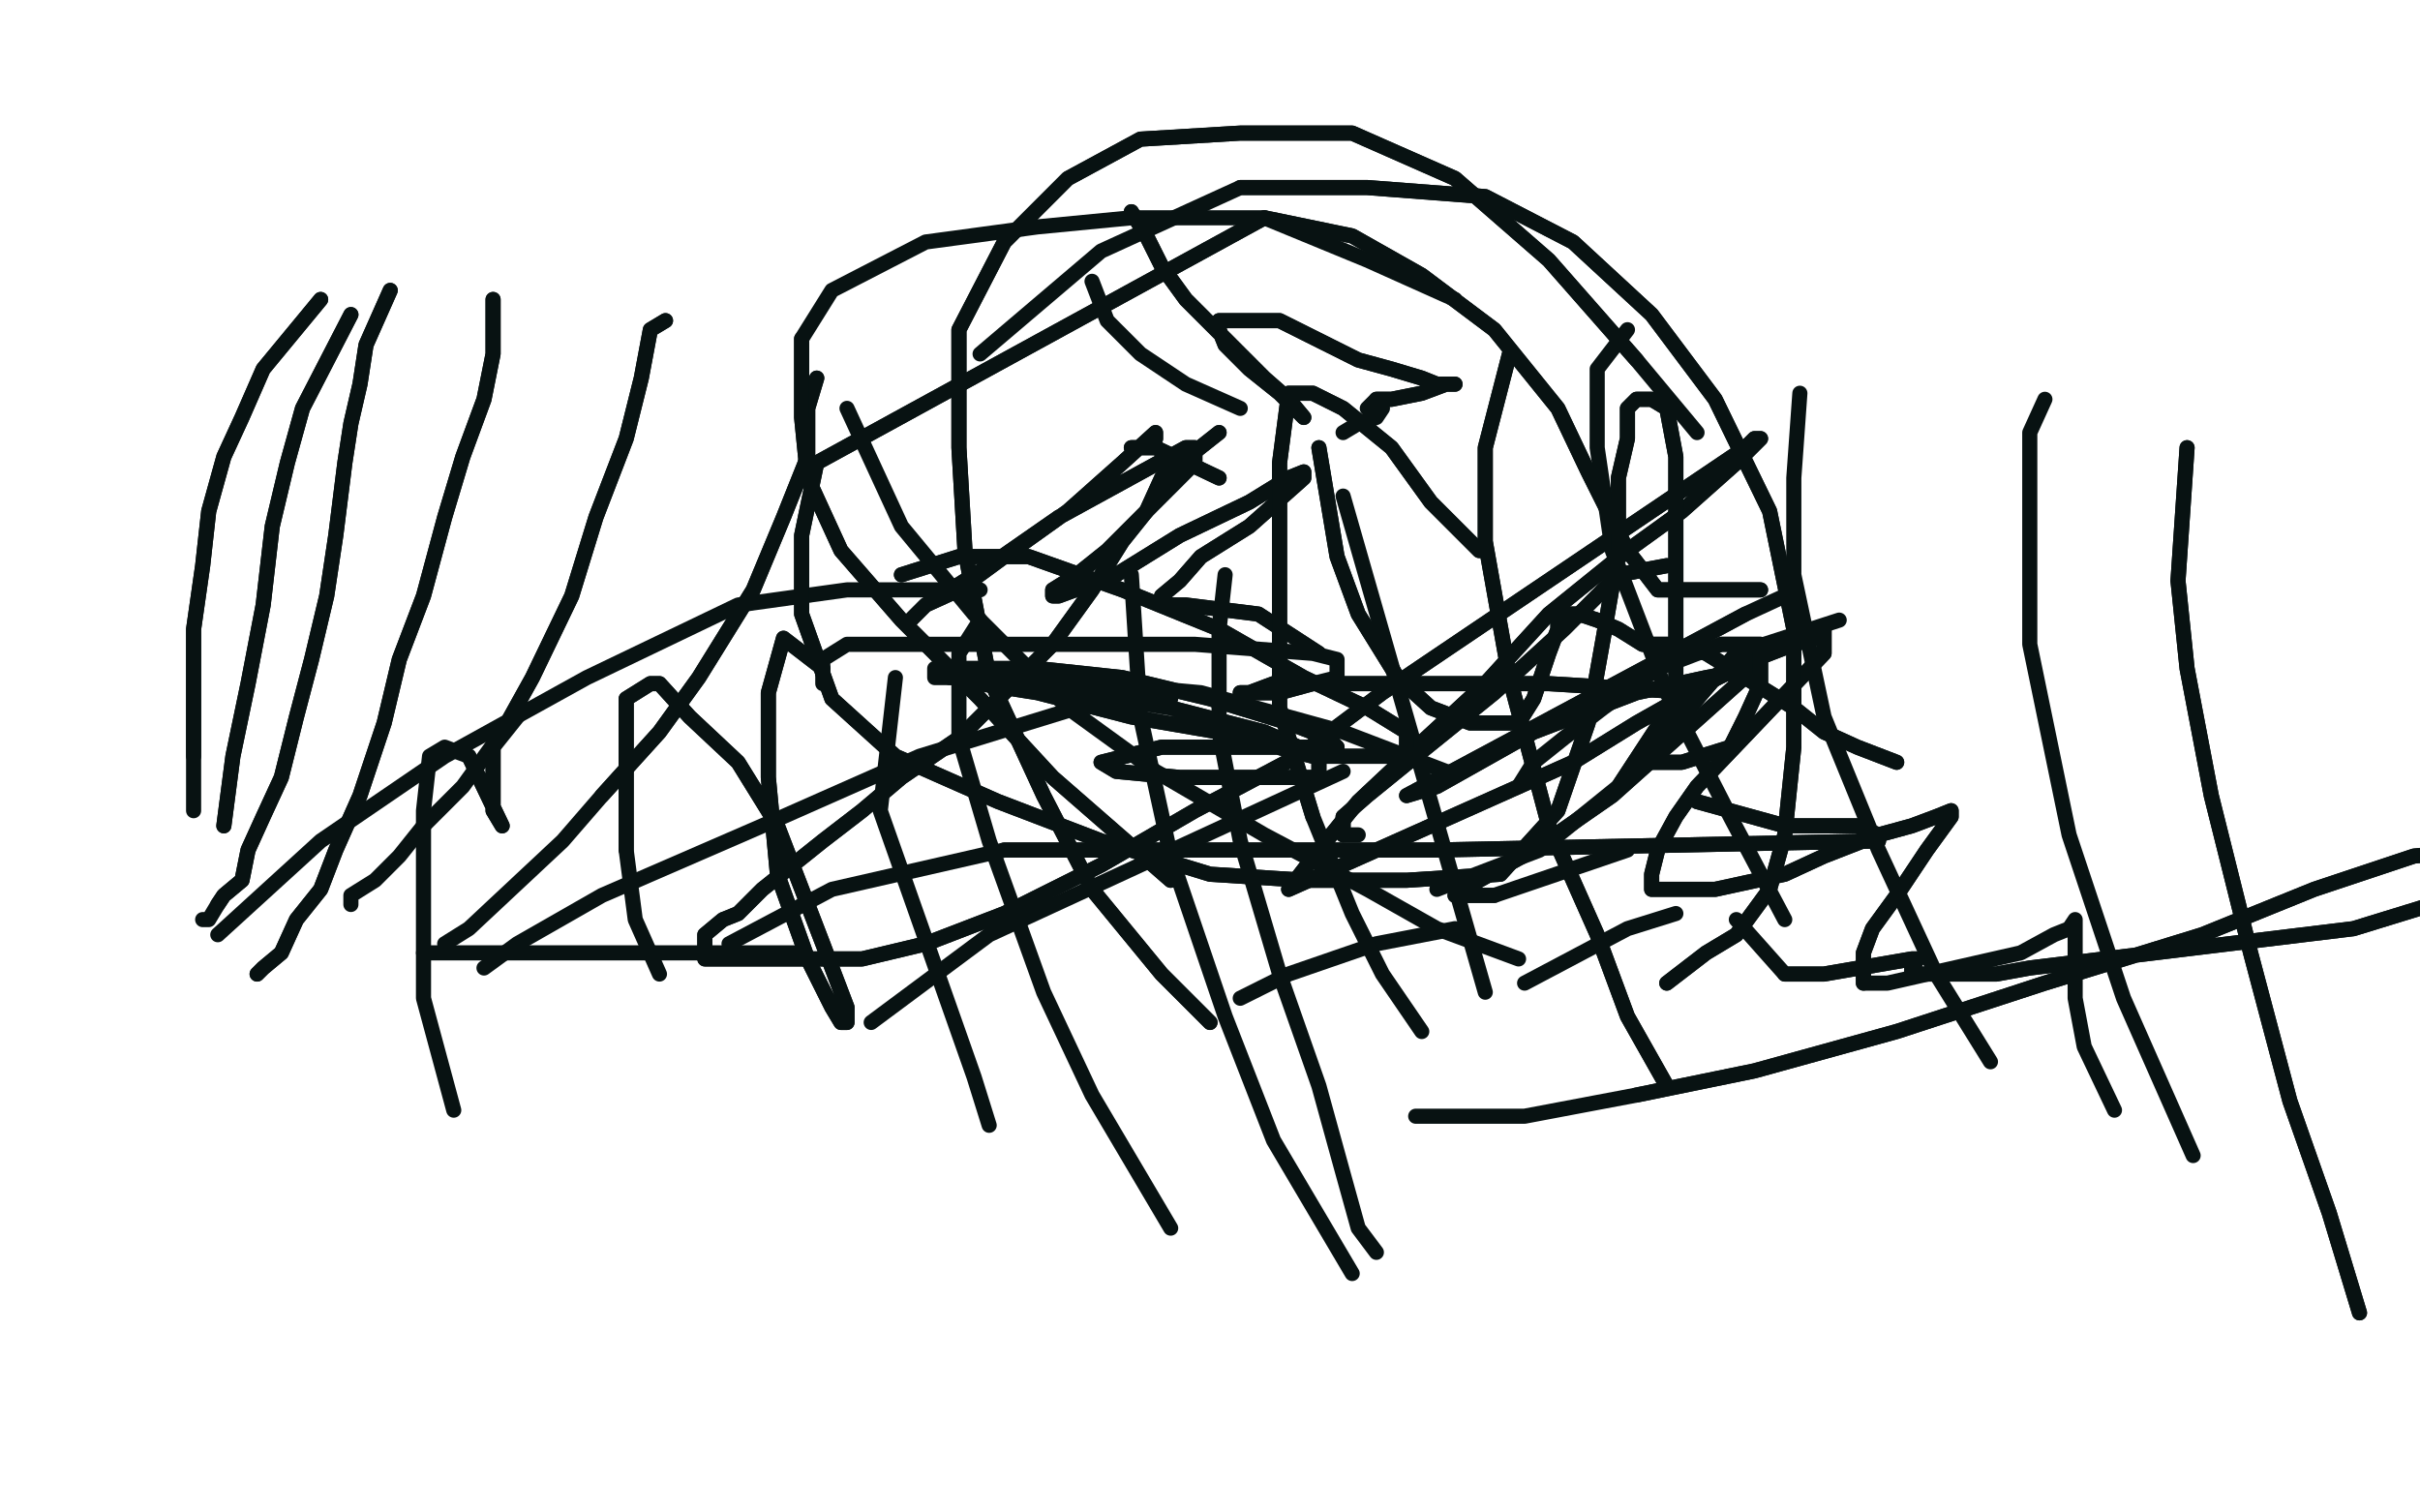 <?xml version="1.0" standalone="no"?>
<!DOCTYPE svg PUBLIC "-//W3C//DTD SVG 1.1//EN"
"http://www.w3.org/Graphics/SVG/1.1/DTD/svg11.dtd">

<svg width="800" height="500" version="1.1" xmlns="http://www.w3.org/2000/svg" xmlns:xlink="http://www.w3.org/1999/xlink" style="stroke-antialiasing: false"><desc>This SVG has been created on https://colorillo.com/</desc><rect x='0' y='0' width='800' height='500' style='fill: rgb(255,255,255); stroke-width:0' /><polyline points="106,99 87,122 87,122 80,138 80,138 74,151 74,151 69,169 69,169 67,187 67,187 64,208 64,208 64,229 64,229 64,250 64,250" style="fill: none; stroke: #081212; stroke-width: 5; stroke-linejoin: round; stroke-linecap: round; stroke-antialiasing: false; stroke-antialias: 0; opacity: 1.0"/>
<polyline points="106,99 87,122 87,122 80,138 80,138 74,151 74,151 69,169 69,169 67,187 67,187 64,208 64,208 64,229 64,229 64,250 64,268" style="fill: none; stroke: #081212; stroke-width: 5; stroke-linejoin: round; stroke-linecap: round; stroke-antialiasing: false; stroke-antialias: 0; opacity: 1.0"/>
<polyline points="116,104 100,135 100,135 95,153 95,153 90,174 90,174 87,200 87,200 82,226 82,226 77,250 77,250 74,273 74,273" style="fill: none; stroke: #081212; stroke-width: 5; stroke-linejoin: round; stroke-linecap: round; stroke-antialiasing: false; stroke-antialias: 0; opacity: 1.0"/>
<polyline points="116,104 100,135 100,135 95,153 95,153 90,174 90,174 87,200 87,200 82,226 82,226 77,250 77,250 74,273" style="fill: none; stroke: #081212; stroke-width: 5; stroke-linejoin: round; stroke-linecap: round; stroke-antialiasing: false; stroke-antialias: 0; opacity: 1.0"/>
<polyline points="129,96 121,114 121,114 119,127 119,127 116,140 116,140 114,153 114,153 111,177 111,177 108,197 108,197 103,218 103,218 98,237 93,257 87,270 82,281 80,291 74,296 72,299" style="fill: none; stroke: #081212; stroke-width: 5; stroke-linejoin: round; stroke-linecap: round; stroke-antialiasing: false; stroke-antialias: 0; opacity: 1.0"/>
<polyline points="129,96 121,114 121,114 119,127 119,127 116,140 116,140 114,153 114,153 111,177 111,177 108,197 108,197 103,218 98,237 93,257 87,270 82,281 80,291 74,296 72,299 69,304 67,304" style="fill: none; stroke: #081212; stroke-width: 5; stroke-linejoin: round; stroke-linecap: round; stroke-antialiasing: false; stroke-antialias: 0; opacity: 1.0"/>
<polyline points="163,99 163,104 163,104 163,117 163,117 160,132 160,132 153,151 153,151 147,171 147,171 140,197 140,197 132,218 132,218 127,239 119,263 111,281 106,294 98,304 93,315 87,320 85,322" style="fill: none; stroke: #081212; stroke-width: 5; stroke-linejoin: round; stroke-linecap: round; stroke-antialiasing: false; stroke-antialias: 0; opacity: 1.0"/>
<polyline points="163,99 163,104 163,104 163,117 163,117 160,132 160,132 153,151 153,151 147,171 147,171 140,197 140,197 132,218 127,239 119,263 111,281 106,294 98,304 93,315 87,320 85,322" style="fill: none; stroke: #081212; stroke-width: 5; stroke-linejoin: round; stroke-linecap: round; stroke-antialiasing: false; stroke-antialias: 0; opacity: 1.0"/>
<polyline points="220,106 215,109 215,109 212,125 212,125 207,145 207,145 197,171 197,171 189,197 189,197 176,224 176,224 166,242 166,242" style="fill: none; stroke: #081212; stroke-width: 5; stroke-linejoin: round; stroke-linecap: round; stroke-antialiasing: false; stroke-antialias: 0; opacity: 1.0"/>
<polyline points="220,106 215,109 215,109 212,125 212,125 207,145 207,145 197,171 197,171 189,197 189,197 176,224 176,224 166,242 153,260 140,273 132,283 124,291 116,296 116,299" style="fill: none; stroke: #081212; stroke-width: 5; stroke-linejoin: round; stroke-linecap: round; stroke-antialiasing: false; stroke-antialias: 0; opacity: 1.0"/>
<polyline points="270,125 267,135 267,135 267,151 267,151 259,171 259,171 249,195 249,195 231,224 231,224 218,242 218,242 199,263 199,263" style="fill: none; stroke: #081212; stroke-width: 5; stroke-linejoin: round; stroke-linecap: round; stroke-antialiasing: false; stroke-antialias: 0; opacity: 1.0"/>
<polyline points="270,125 267,135 267,135 267,151 267,151 259,171 259,171 249,195 249,195 231,224 231,224 218,242 218,242 199,263 186,278 155,307 147,312" style="fill: none; stroke: #081212; stroke-width: 5; stroke-linejoin: round; stroke-linecap: round; stroke-antialiasing: false; stroke-antialias: 0; opacity: 1.0"/>
<polyline points="403,143 384,158 384,158 379,169 379,169 371,179 371,179 361,195 361,195 348,213 348,213 332,229 332,229 317,244 298,257 285,268 272,278 262,286 252,294 244,302 239,304 233,309 233,312 233,315 233,317 241,317 252,317 265,317 285,317 306,312 332,302 364,286 395,268 429,250 457,229 577,148 580,145 582,145 574,153 556,169 538,182 512,203 491,226 465,250 449,265 436,281 426,294 520,252 541,239 564,226 580,218 593,213 600,211 603,208 603,216 561,260 554,270 548,281 546,289 546,294 548,294 567,294 590,289 603,283 621,276 632,273 640,270 645,268 645,270 637,281 627,296 619,307 616,315 616,322 616,325" style="fill: none; stroke: #081212; stroke-width: 5; stroke-linejoin: round; stroke-linecap: round; stroke-antialiasing: false; stroke-antialias: 0; opacity: 1.0"/>
<polyline points="403,143 384,158 384,158 379,169 379,169 371,179 371,179 361,195 361,195 348,213 348,213 332,229 317,244 298,257 285,268 272,278 262,286 252,294 244,302 239,304 233,309 233,312 233,315 233,317 241,317 252,317 265,317 285,317 306,312 332,302 364,286 395,268 429,250 457,229 577,148 580,145 582,145 574,153 556,169 538,182 512,203 491,226 465,250 449,265 436,281 426,294 520,252 541,239 564,226 580,218 593,213 600,211 603,208 603,216 561,260 554,270 548,281 546,289 546,294 548,294 567,294 590,289 603,283 621,276 632,273 640,270 645,268 645,270 637,281 627,296 619,307 616,315 616,322 616,325 624,325 668,315 679,309 684,307 686,304 686,315 686,330 689,346 699,367" style="fill: none; stroke: #081212; stroke-width: 5; stroke-linejoin: round; stroke-linecap: round; stroke-antialiasing: false; stroke-antialias: 0; opacity: 1.0"/>
<polyline points="723,148 720,192 720,192 723,221 723,221 731,263 731,263 744,315 744,315 757,364 757,364 770,401 770,401 780,434 780,434" style="fill: none; stroke: #081212; stroke-width: 5; stroke-linejoin: round; stroke-linecap: round; stroke-antialiasing: false; stroke-antialias: 0; opacity: 1.0"/>
<polyline points="723,148 720,192 720,192 723,221 723,221 731,263 731,263 744,315 744,315 757,364 757,364 770,401 770,401 780,434" style="fill: none; stroke: #081212; stroke-width: 5; stroke-linejoin: round; stroke-linecap: round; stroke-antialiasing: false; stroke-antialias: 0; opacity: 1.0"/>
<polyline points="676,132 671,143 671,143 671,174 671,174 671,213 671,213 684,276 684,276 702,330 702,330 725,382 725,382" style="fill: none; stroke: #081212; stroke-width: 5; stroke-linejoin: round; stroke-linecap: round; stroke-antialiasing: false; stroke-antialias: 0; opacity: 1.0"/>
<polyline points="595,130 593,158 593,158 593,190 593,190 603,237 603,237 621,281 621,281 640,322 640,322 658,351 658,351" style="fill: none; stroke: #081212; stroke-width: 5; stroke-linejoin: round; stroke-linecap: round; stroke-antialiasing: false; stroke-antialias: 0; opacity: 1.0"/>
<polyline points="538,109 528,122 528,122 528,148 528,148 533,182 533,182 551,229 551,229 572,270 572,270 590,304 590,304" style="fill: none; stroke: #081212; stroke-width: 5; stroke-linejoin: round; stroke-linecap: round; stroke-antialiasing: false; stroke-antialias: 0; opacity: 1.0"/>
<polyline points="499,117 491,148 491,148 491,179 491,179 499,224 499,224 512,273 512,273 528,309 528,309 538,336 538,336 551,359 551,359" style="fill: none; stroke: #081212; stroke-width: 5; stroke-linejoin: round; stroke-linecap: round; stroke-antialiasing: false; stroke-antialias: 0; opacity: 1.0"/>
<polyline points="499,117 491,148 491,148 491,179 491,179 499,224 499,224 512,273 512,273 528,309 528,309 538,336 538,336 551,359" style="fill: none; stroke: #081212; stroke-width: 5; stroke-linejoin: round; stroke-linecap: round; stroke-antialiasing: false; stroke-antialias: 0; opacity: 1.0"/>
<polyline points="444,164 491,328 491,328" style="fill: none; stroke: #081212; stroke-width: 5; stroke-linejoin: round; stroke-linecap: round; stroke-antialiasing: false; stroke-antialias: 0; opacity: 1.0"/>
<polyline points="405,190 403,208 403,208 403,242 403,242 410,278 410,278 423,322 423,322 436,359 436,359 444,388 444,388 449,406 449,406 455,414 455,414" style="fill: none; stroke: #081212; stroke-width: 5; stroke-linejoin: round; stroke-linecap: round; stroke-antialiasing: false; stroke-antialias: 0; opacity: 1.0"/>
<polyline points="374,190 377,237 377,237 387,283 387,283 405,336 405,336 421,377 421,377 447,421 447,421" style="fill: none; stroke: #081212; stroke-width: 5; stroke-linejoin: round; stroke-linecap: round; stroke-antialiasing: false; stroke-antialias: 0; opacity: 1.0"/>
<polyline points="324,205 317,216 317,216 317,244 317,244 327,278 327,278 345,328 345,328 361,362 361,362 387,406 387,406" style="fill: none; stroke: #081212; stroke-width: 5; stroke-linejoin: round; stroke-linecap: round; stroke-antialiasing: false; stroke-antialias: 0; opacity: 1.0"/>
<polyline points="296,224 291,268 291,268 322,356 322,356 327,372 327,372" style="fill: none; stroke: #081212; stroke-width: 5; stroke-linejoin: round; stroke-linecap: round; stroke-antialiasing: false; stroke-antialias: 0; opacity: 1.0"/>
<polyline points="272,221 259,211 259,211 254,229 254,229 254,257 254,257 257,289 257,289 267,317 267,317 275,333 275,333 278,338 278,338 280,338 280,338 280,333 272,312 257,273 244,252 228,237 218,226 215,226 207,231 207,252 207,281" style="fill: none; stroke: #081212; stroke-width: 5; stroke-linejoin: round; stroke-linecap: round; stroke-antialiasing: false; stroke-antialias: 0; opacity: 1.0"/>
<polyline points="272,221 259,211 259,211 254,229 254,229 254,257 254,257 257,289 257,289 267,317 267,317 275,333 275,333 278,338 278,338 280,338 280,333 272,312 257,273 244,252 228,237 218,226 215,226 207,231 207,252 207,281 210,304 218,322" style="fill: none; stroke: #081212; stroke-width: 5; stroke-linejoin: round; stroke-linecap: round; stroke-antialiasing: false; stroke-antialias: 0; opacity: 1.0"/>
<polyline points="171,237 163,247 163,260 163,268 166,273 155,250" style="fill: none; stroke: #081212; stroke-width: 5; stroke-linejoin: round; stroke-linecap: round; stroke-antialiasing: false; stroke-antialias: 0; opacity: 1.0"/>
<polyline points="163,247 163,260 163,268 166,273 155,250 147,247 142,250 140,268 140,294 140,330 150,367" style="fill: none; stroke: #081212; stroke-width: 5; stroke-linejoin: round; stroke-linecap: round; stroke-antialiasing: false; stroke-antialias: 0; opacity: 1.0"/>
<polyline points="72,309 106,278 106,278 147,250 147,250 194,224 194,224 244,200 244,200 280,195 280,195 324,195 324,195" style="fill: none; stroke: #081212; stroke-width: 5; stroke-linejoin: round; stroke-linecap: round; stroke-antialiasing: false; stroke-antialias: 0; opacity: 1.0"/>
<polyline points="160,320 171,312 171,312 199,296 199,296 252,273 252,273 304,250 304,250 356,234 356,234 387,231 387,231" style="fill: none; stroke: #081212; stroke-width: 5; stroke-linejoin: round; stroke-linecap: round; stroke-antialiasing: false; stroke-antialias: 0; opacity: 1.0"/>
<polyline points="288,338 327,309 327,309 444,255 444,255" style="fill: none; stroke: #081212; stroke-width: 5; stroke-linejoin: round; stroke-linecap: round; stroke-antialiasing: false; stroke-antialias: 0; opacity: 1.0"/>
<polyline points="410,330 426,322 426,322 455,312 455,312 481,307 481,307" style="fill: none; stroke: #081212; stroke-width: 5; stroke-linejoin: round; stroke-linecap: round; stroke-antialiasing: false; stroke-antialias: 0; opacity: 1.0"/>
<polyline points="504,325 538,307 538,307 554,302 554,302" style="fill: none; stroke: #081212; stroke-width: 5; stroke-linejoin: round; stroke-linecap: round; stroke-antialiasing: false; stroke-antialias: 0; opacity: 1.0"/>
<polyline points="574,304 590,322 603,322 632,317 634,317 632,320 632,322 637,322 645,322 658,322 660,322 671,320 778,307 804,299 819,291 824,289 827,286 819,281 798,283 765,294 728,309 676,325 627,341 580,354 541,362" style="fill: none; stroke: #081212; stroke-width: 5; stroke-linejoin: round; stroke-linecap: round; stroke-antialiasing: false; stroke-antialias: 0; opacity: 1.0"/>
<polyline points="590,322 603,322 632,317 634,317 632,320 632,322 637,322 645,322 658,322 660,322 671,320 778,307 804,299 819,291 824,289 827,286 819,281 798,283 765,294 728,309 676,325 627,341 580,354 541,362 504,369 478,369 468,369" style="fill: none; stroke: #081212; stroke-width: 5; stroke-linejoin: round; stroke-linecap: round; stroke-antialiasing: false; stroke-antialias: 0; opacity: 1.0"/>
<polyline points="265,315 181,315 181,315 160,315 160,315 145,315 145,315 140,315 140,315" style="fill: none; stroke: #081212; stroke-width: 5; stroke-linejoin: round; stroke-linecap: round; stroke-antialiasing: false; stroke-antialias: 0; opacity: 1.0"/>
<polyline points="387,291 348,257 348,257 324,231 324,231 298,205 298,205 278,182 278,182 267,158 267,158 265,138 265,138 265,112 265,112" style="fill: none; stroke: #081212; stroke-width: 5; stroke-linejoin: round; stroke-linecap: round; stroke-antialiasing: false; stroke-antialias: 0; opacity: 1.0"/>
<polyline points="387,291 348,257 348,257 324,231 324,231 298,205 298,205 278,182 278,182 267,158 267,158 265,138 265,138 265,112 275,96 306,80 343,75 374,72 418,72 452,86 481,99" style="fill: none; stroke: #081212; stroke-width: 5; stroke-linejoin: round; stroke-linecap: round; stroke-antialiasing: false; stroke-antialias: 0; opacity: 1.0"/>
<polyline points="551,325 564,315 564,315 574,309 574,309 585,294 585,294 590,276 590,276 593,247 593,247 593,208 593,208 585,169 585,169 567,132 546,104 520,80 491,65 452,62 410,62" style="fill: none; stroke: #081212; stroke-width: 5; stroke-linejoin: round; stroke-linecap: round; stroke-antialiasing: false; stroke-antialias: 0; opacity: 1.0"/>
<polyline points="551,325 564,315 564,315 574,309 574,309 585,294 585,294 590,276 590,276 593,247 593,247 593,208 593,208 585,169 567,132 546,104 520,80 491,65 452,62 410,62 364,83 324,117" style="fill: none; stroke: #081212; stroke-width: 5; stroke-linejoin: round; stroke-linecap: round; stroke-antialiasing: false; stroke-antialias: 0; opacity: 1.0"/>
<polyline points="400,338 384,322 384,322 361,294 361,294 345,263 345,263 327,224 327,224 319,182 319,182 317,148 317,148 317,109 317,109 332,80 332,80 353,59 377,46 410,44 447,44 481,59 512,86 541,119" style="fill: none; stroke: #081212; stroke-width: 5; stroke-linejoin: round; stroke-linecap: round; stroke-antialiasing: false; stroke-antialias: 0; opacity: 1.0"/>
<polyline points="400,338 384,322 384,322 361,294 361,294 345,263 345,263 327,224 327,224 319,182 319,182 317,148 317,148 317,109 317,109 332,80 353,59 377,46 410,44 447,44 481,59 512,86 541,119 561,143" style="fill: none; stroke: #081212; stroke-width: 5; stroke-linejoin: round; stroke-linecap: round; stroke-antialiasing: false; stroke-antialias: 0; opacity: 1.0"/>
<polyline points="582,195 561,195 561,195 554,195 554,195 548,195 548,195 538,182 538,182 525,156 525,156 515,135 515,135 494,109 494,109 470,91 470,91 447,78 447,78 418,72 270,153 265,177 265,203 275,231 296,250 330,265 364,278 400,289 431,291 465,291 496,289 515,268 525,239 530,211 535,182 535,158 538,145 538,135 541,132 546,132 551,135 554,151 554,177 554,203 554,231 535,260" style="fill: none; stroke: #081212; stroke-width: 5; stroke-linejoin: round; stroke-linecap: round; stroke-antialiasing: false; stroke-antialias: 0; opacity: 1.0"/>
<polyline points="582,195 561,195 561,195 554,195 554,195 548,195 548,195 538,182 538,182 525,156 525,156 515,135 515,135 494,109 494,109 470,91 470,91 447,78 418,72 270,153 265,177 265,203 275,231 296,250 330,265 364,278 400,289 431,291 465,291 496,289 515,268 525,239 530,211 535,182 535,158 538,145 538,135 541,132 546,132 551,135 554,151 554,177 554,203 554,231 535,260 509,281 475,294" style="fill: none; stroke: #081212; stroke-width: 5; stroke-linejoin: round; stroke-linecap: round; stroke-antialiasing: false; stroke-antialias: 0; opacity: 1.0"/>
<polyline points="280,135 298,174 298,174 322,203 322,203 353,234 353,234 382,255 382,255 418,276 418,276 452,294 452,294 475,307 475,307 502,317 502,317" style="fill: none; stroke: #081212; stroke-width: 5; stroke-linejoin: round; stroke-linecap: round; stroke-antialiasing: false; stroke-antialias: 0; opacity: 1.0"/>
<polyline points="298,190 317,184 317,184 340,184 340,184 371,195 371,195 403,208 403,208 431,224 431,224 452,234 452,234 465,242 465,242 465,247 465,250 434,250 403,242 374,237 343,229 324,226 317,224 314,224 317,221 343,221 371,224 400,231 426,239 439,244 442,247 431,247 410,247 384,247 364,252 369,255 390,257 416,257 429,257 436,257 436,250 418,242 387,234 356,229 335,226 317,224" style="fill: none; stroke: #081212; stroke-width: 5; stroke-linejoin: round; stroke-linecap: round; stroke-antialiasing: false; stroke-antialias: 0; opacity: 1.0"/>
<polyline points="298,190 317,184 317,184 340,184 340,184 371,195 371,195 403,208 403,208 431,224 431,224 452,234 452,234 465,242 465,247 465,250 434,250 403,242 374,237 343,229 324,226 317,224 314,224 317,221 343,221 371,224 400,231 426,239 439,244 442,247 431,247 410,247 384,247 364,252 369,255 390,257 416,257 429,257 436,257 436,250 418,242 387,234 356,229 335,226 317,224 309,224 309,221 397,229 444,242 478,255" style="fill: none; stroke: #081212; stroke-width: 5; stroke-linejoin: round; stroke-linecap: round; stroke-antialiasing: false; stroke-antialias: 0; opacity: 1.0"/>
<polyline points="551,187 535,190 535,190 517,208 517,208 494,229 494,229 468,250 468,250 452,263 452,263 444,270 444,270 444,276 444,276" style="fill: none; stroke: #081212; stroke-width: 5; stroke-linejoin: round; stroke-linecap: round; stroke-antialiasing: false; stroke-antialias: 0; opacity: 1.0"/>
<polyline points="551,187 535,190 535,190 517,208 517,208 494,229 494,229 468,250 468,250 452,263 452,263 444,270 444,270 444,276 449,276" style="fill: none; stroke: #081212; stroke-width: 5; stroke-linejoin: round; stroke-linecap: round; stroke-antialiasing: false; stroke-antialias: 0; opacity: 1.0"/>
<polyline points="590,197 577,203 465,263 475,260 507,242 541,229 564,224 580,221 533,263 507,281 489,291 481,296 494,296" style="fill: none; stroke: #081212; stroke-width: 5; stroke-linejoin: round; stroke-linecap: round; stroke-antialiasing: false; stroke-antialias: 0; opacity: 1.0"/>
<polyline points="577,203 465,263 475,260 507,242 541,229 564,224 580,221 533,263 507,281 489,291 481,296 494,296 538,281" style="fill: none; stroke: #081212; stroke-width: 5; stroke-linejoin: round; stroke-linecap: round; stroke-antialiasing: false; stroke-antialias: 0; opacity: 1.0"/>
<polyline points="608,205 574,216 543,252 556,252 572,247 577,237 582,226 582,218 582,213 569,213" style="fill: none; stroke: #081212; stroke-width: 5; stroke-linejoin: round; stroke-linecap: round; stroke-antialiasing: false; stroke-antialias: 0; opacity: 1.0"/>
<polyline points="574,216 543,252 556,252 572,247 577,237 582,226 582,218 582,213 569,213 548,221 530,234 517,244 507,252 502,260" style="fill: none; stroke: #081212; stroke-width: 5; stroke-linejoin: round; stroke-linecap: round; stroke-antialiasing: false; stroke-antialias: 0; opacity: 1.0"/>
<polyline points="374,70 379,78 379,78 384,88 384,88 392,99 392,99 405,112 405,112 418,125 418,125 426,132 426,132 431,138 431,138 423,130 413,122 405,114 403,109 403,106 413,106 423,106 439,114 449,119 460,122 470,125 475,127 478,127 481,127 478,127 470,130 460,132 455,132" style="fill: none; stroke: #081212; stroke-width: 5; stroke-linejoin: round; stroke-linecap: round; stroke-antialiasing: false; stroke-antialias: 0; opacity: 1.0"/>
<polyline points="374,70 379,78 379,78 384,88 384,88 392,99 392,99 405,112 405,112 418,125 418,125 426,132 426,132 431,138 423,130 413,122 405,114 403,109 403,106 413,106 423,106 439,114 449,119 460,122 470,125 475,127 478,127 481,127 478,127 470,130 460,132 455,132 452,135 455,135 457,135 455,138 449,140 444,143" style="fill: none; stroke: #081212; stroke-width: 5; stroke-linejoin: round; stroke-linecap: round; stroke-antialiasing: false; stroke-antialias: 0; opacity: 1.0"/>
<polyline points="361,93 366,106 366,106 377,117 377,117 392,127 392,127 410,135 410,135" style="fill: none; stroke: #081212; stroke-width: 5; stroke-linejoin: round; stroke-linecap: round; stroke-antialiasing: false; stroke-antialias: 0; opacity: 1.0"/>
<polyline points="403,158 382,148 382,148 377,148 377,148 374,148 374,148 377,148 377,148 382,145 382,143 371,153 353,169 332,184 317,195 306,200 301,205 306,200 327,187 350,171 392,148 395,148 395,153 379,169 366,182 356,190 348,195 348,197 350,197 369,190 390,177 413,166 426,158 431,156 431,158 413,174 397,184 390,192 384,197 384,200 392,200 416,203 436,216" style="fill: none; stroke: #081212; stroke-width: 5; stroke-linejoin: round; stroke-linecap: round; stroke-antialiasing: false; stroke-antialias: 0; opacity: 1.0"/>
<polyline points="403,158 382,148 382,148 377,148 377,148 374,148 374,148 377,148 382,145 382,143 371,153 353,169 332,184 317,195 306,200 301,205 306,200 327,187 350,171 392,148 395,148 395,153 379,169 366,182 356,190 348,195 348,197 350,197 369,190 390,177 413,166 426,158 431,156 431,158 413,174 397,184 390,192 384,197 384,200 392,200 416,203 436,216" style="fill: none; stroke: #081212; stroke-width: 5; stroke-linejoin: round; stroke-linecap: round; stroke-antialiasing: false; stroke-antialias: 0; opacity: 1.0"/>
<polyline points="489,182 473,166 473,166 460,148 460,148 444,135 444,135 434,130 434,130 426,130 426,130 423,153 423,153 423,192 423,192 423,234 423,234 434,270 434,270" style="fill: none; stroke: #081212; stroke-width: 5; stroke-linejoin: round; stroke-linecap: round; stroke-antialiasing: false; stroke-antialias: 0; opacity: 1.0"/>
<polyline points="489,182 473,166 473,166 460,148 460,148 444,135 444,135 434,130 434,130 426,130 426,130 423,153 423,153 423,192 423,192 423,234 423,234 434,270 447,302 457,322 470,341" style="fill: none; stroke: #081212; stroke-width: 5; stroke-linejoin: round; stroke-linecap: round; stroke-antialiasing: false; stroke-antialias: 0; opacity: 1.0"/>
<polyline points="436,148 439,166 439,166 442,184 442,184 449,203 449,203 462,224 462,224 473,234 473,234 486,239 486,239 494,239 494,239 502,239 507,231 512,216 515,208 515,205 517,203 522,203 528,205 535,208 543,213 554,213 564,216 577,224 593,234 603,242 614,247 627,252" style="fill: none; stroke: #081212; stroke-width: 5; stroke-linejoin: round; stroke-linecap: round; stroke-antialiasing: false; stroke-antialias: 0; opacity: 1.0"/>
<polyline points="436,148 439,166 439,166 442,184 442,184 449,203 449,203 462,224 462,224 473,234 473,234 486,239 486,239 494,239 502,239 507,231 512,216 515,208 515,205 517,203 522,203 528,205 535,208 543,213 554,213 564,216 577,224 593,234 603,242 614,247 627,252" style="fill: none; stroke: #081212; stroke-width: 5; stroke-linejoin: round; stroke-linecap: round; stroke-antialiasing: false; stroke-antialias: 0; opacity: 1.0"/>
<polyline points="561,229 512,226 512,226 486,226 486,226 460,226 460,226 436,226 436,226 421,226 421,226 413,229 413,229 410,229 410,229 423,229 423,229 434,226 434,226" style="fill: none; stroke: #081212; stroke-width: 5; stroke-linejoin: round; stroke-linecap: round; stroke-antialiasing: false; stroke-antialias: 0; opacity: 1.0"/>
<polyline points="561,229 512,226 512,226 486,226 486,226 460,226 460,226 436,226 436,226 421,226 421,226 413,229 413,229 410,229 410,229 423,229 423,229 434,226 442,224 442,218 434,216 395,213 364,213 330,213 298,213 280,213 272,218 272,226" style="fill: none; stroke: #081212; stroke-width: 5; stroke-linejoin: round; stroke-linecap: round; stroke-antialiasing: false; stroke-antialias: 0; opacity: 1.0"/>
<polyline points="561,265 590,273 590,273 614,273 614,273 621,276 621,276 621,278 621,278 475,281 475,281 397,281 397,281 332,281 332,281" style="fill: none; stroke: #081212; stroke-width: 5; stroke-linejoin: round; stroke-linecap: round; stroke-antialiasing: false; stroke-antialias: 0; opacity: 1.0"/>
<polyline points="561,265 590,273 590,273 614,273 614,273 621,276 621,276 621,278 621,278 475,281 475,281 397,281 397,281 332,281 275,294 241,312" style="fill: none; stroke: #081212; stroke-width: 5; stroke-linejoin: round; stroke-linecap: round; stroke-antialiasing: false; stroke-antialias: 0; opacity: 1.0"/>
</svg>
